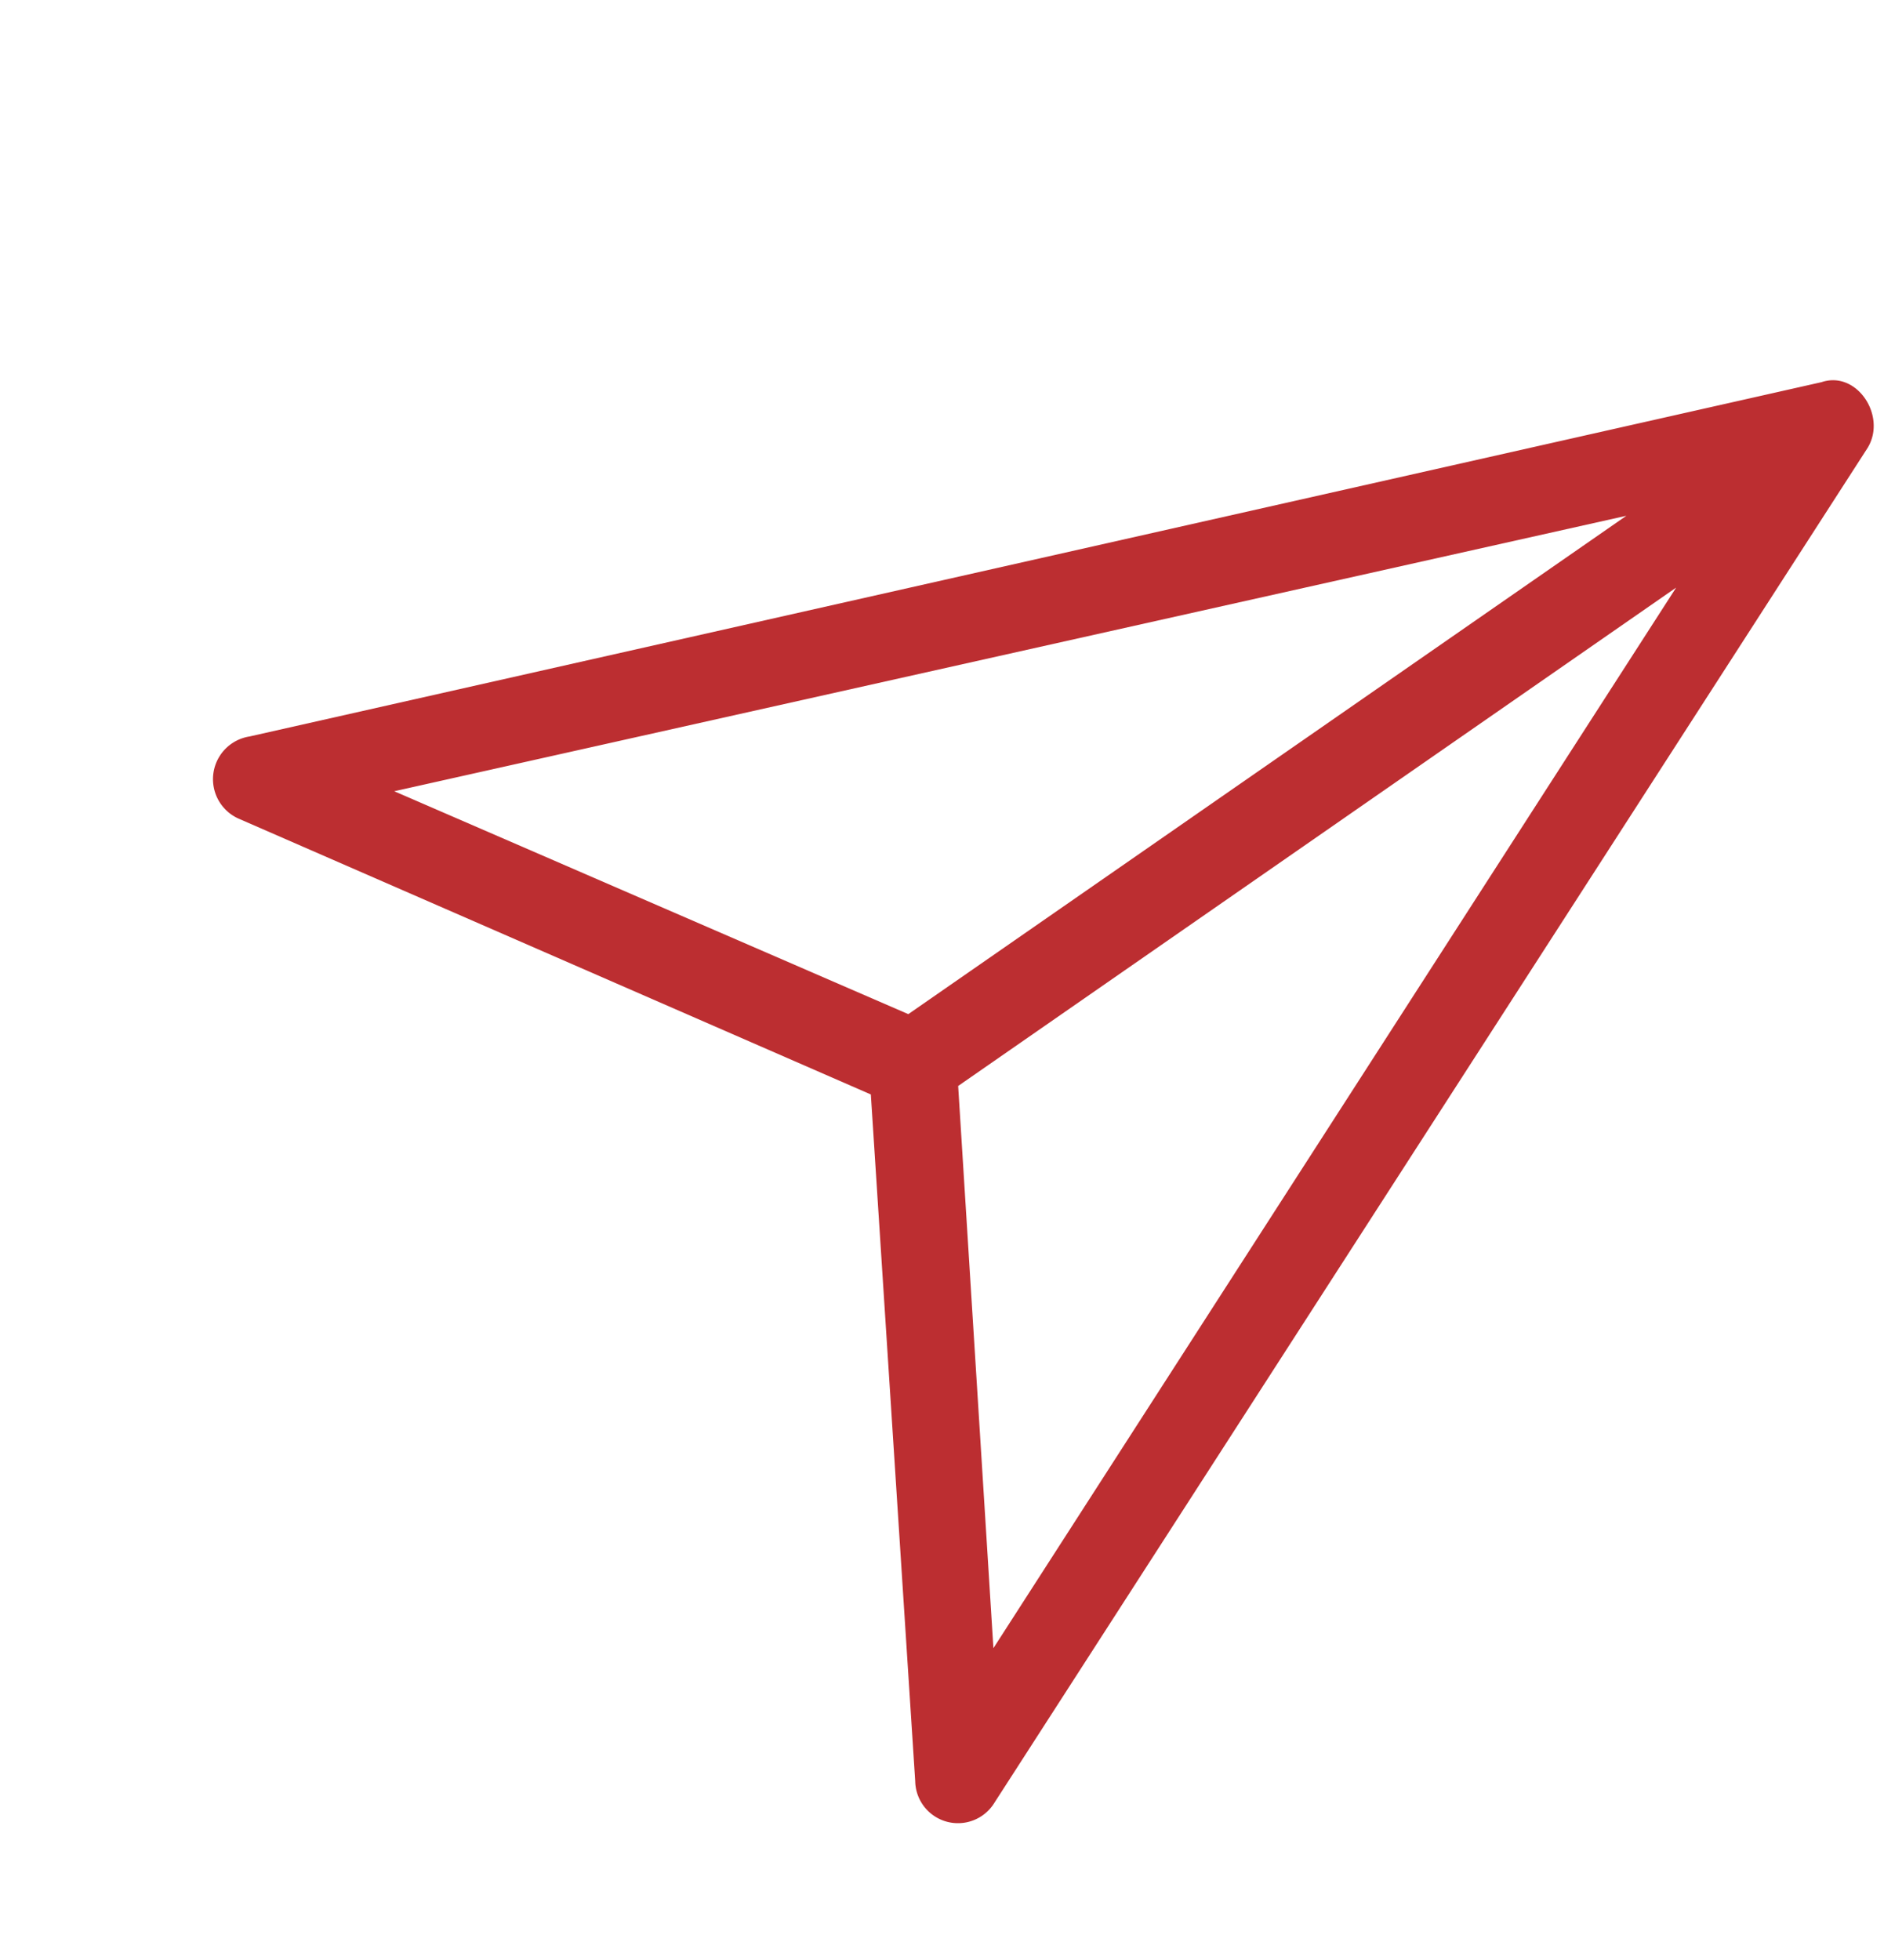 <svg xmlns="http://www.w3.org/2000/svg" width="34.245" height="35.615" viewBox="0 0 34.245 35.615">
  <g id="Group_2639" data-name="Group 2639" transform="matrix(0.966, 0.259, -0.259, 0.966, 7.632, 0)">
    <path id="Path_1357" data-name="Path 1357" d="M12.973,16.916.569,15.05a.785.785,0,0,1-.187-1.492L26.311-.059c.56-.373,1.306.28,1.119.933L18.476,28.761a.777.777,0,0,1-1.492,0ZM24.725,4.231,14.466,16.356l3.264,9.7ZM13.253,15.33,23.513,3.205,3.18,13.838Z" transform="translate(0.093 0.168)" fill="#bc2e31"/>
  </g>
</svg>
